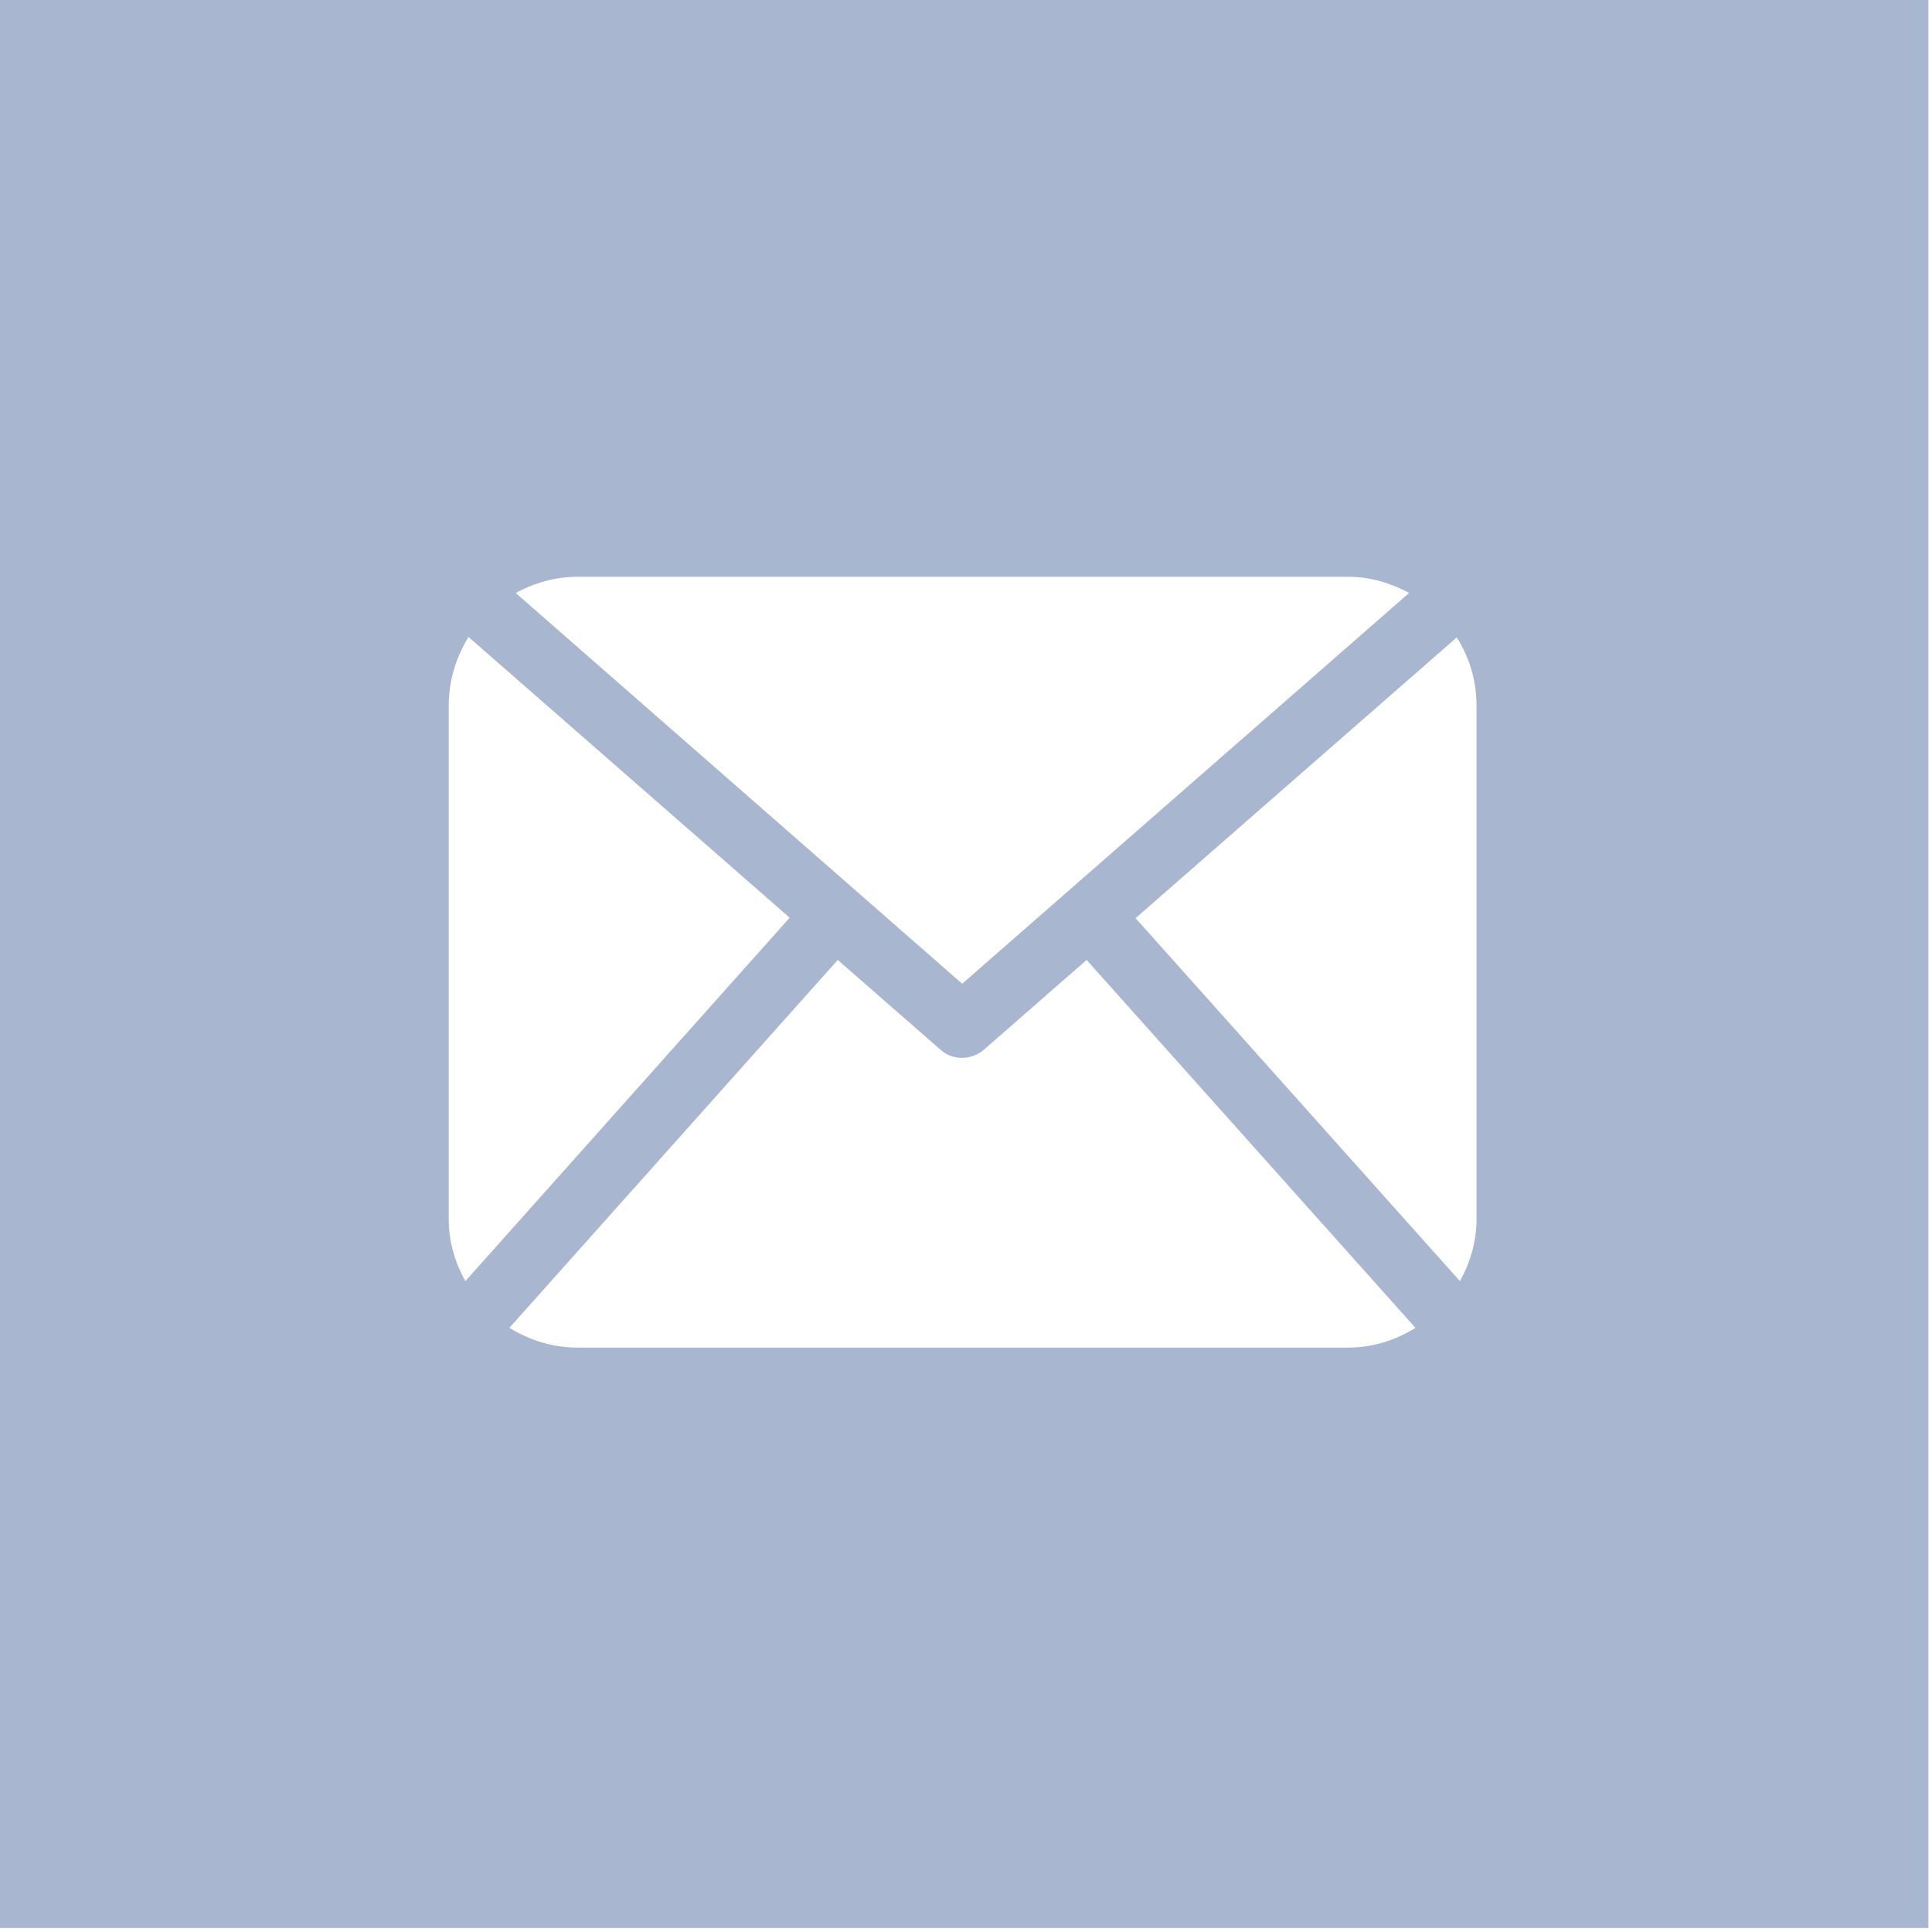 <?xml version="1.0" encoding="utf-8"?>
<!-- Generator: Adobe Illustrator 22.1.0, SVG Export Plug-In . SVG Version: 6.00 Build 0)  -->
<svg version="1.1" id="Capa_1" xmlns="http://www.w3.org/2000/svg" xmlns:xlink="http://www.w3.org/1999/xlink" x="0px" y="0px"
	 viewBox="0 0 430.1 430.1" style="enable-background:new 0 0 430.1 430.1;" xml:space="preserve">
<style type="text/css">
	.st0{fill:#A9B6D0;}
</style>
<path class="st0" d="M-0.7-0.8v430h430v-430H-0.7z M128.5,128.4h171.6c5,0,9.5,1.4,13.6,3.6l-99.5,87l-99.4-87
	C118.9,129.8,123.6,128.4,128.5,128.4z M99.9,271.4V157c0-5.6,1.7-10.8,4.4-15.2l71.5,62.5l-72.2,80.9
	C101.3,281.1,99.9,276.4,99.9,271.4z M300.1,300H128.5c-5.6,0-10.7-1.7-15.1-4.4l73.1-81.9l23,20.1c1.4,1.2,3,1.7,4.7,1.7
	c1.7,0,3.3-0.6,4.7-1.7l23-20.1l73.2,81.9C310.8,298.3,305.7,300,300.1,300z M328.7,271.4c0,5-1.4,9.7-3.7,13.8l-72.2-80.8
	l71.5-62.5c2.8,4.4,4.4,9.6,4.4,15.2V271.4z"/>
</svg>

